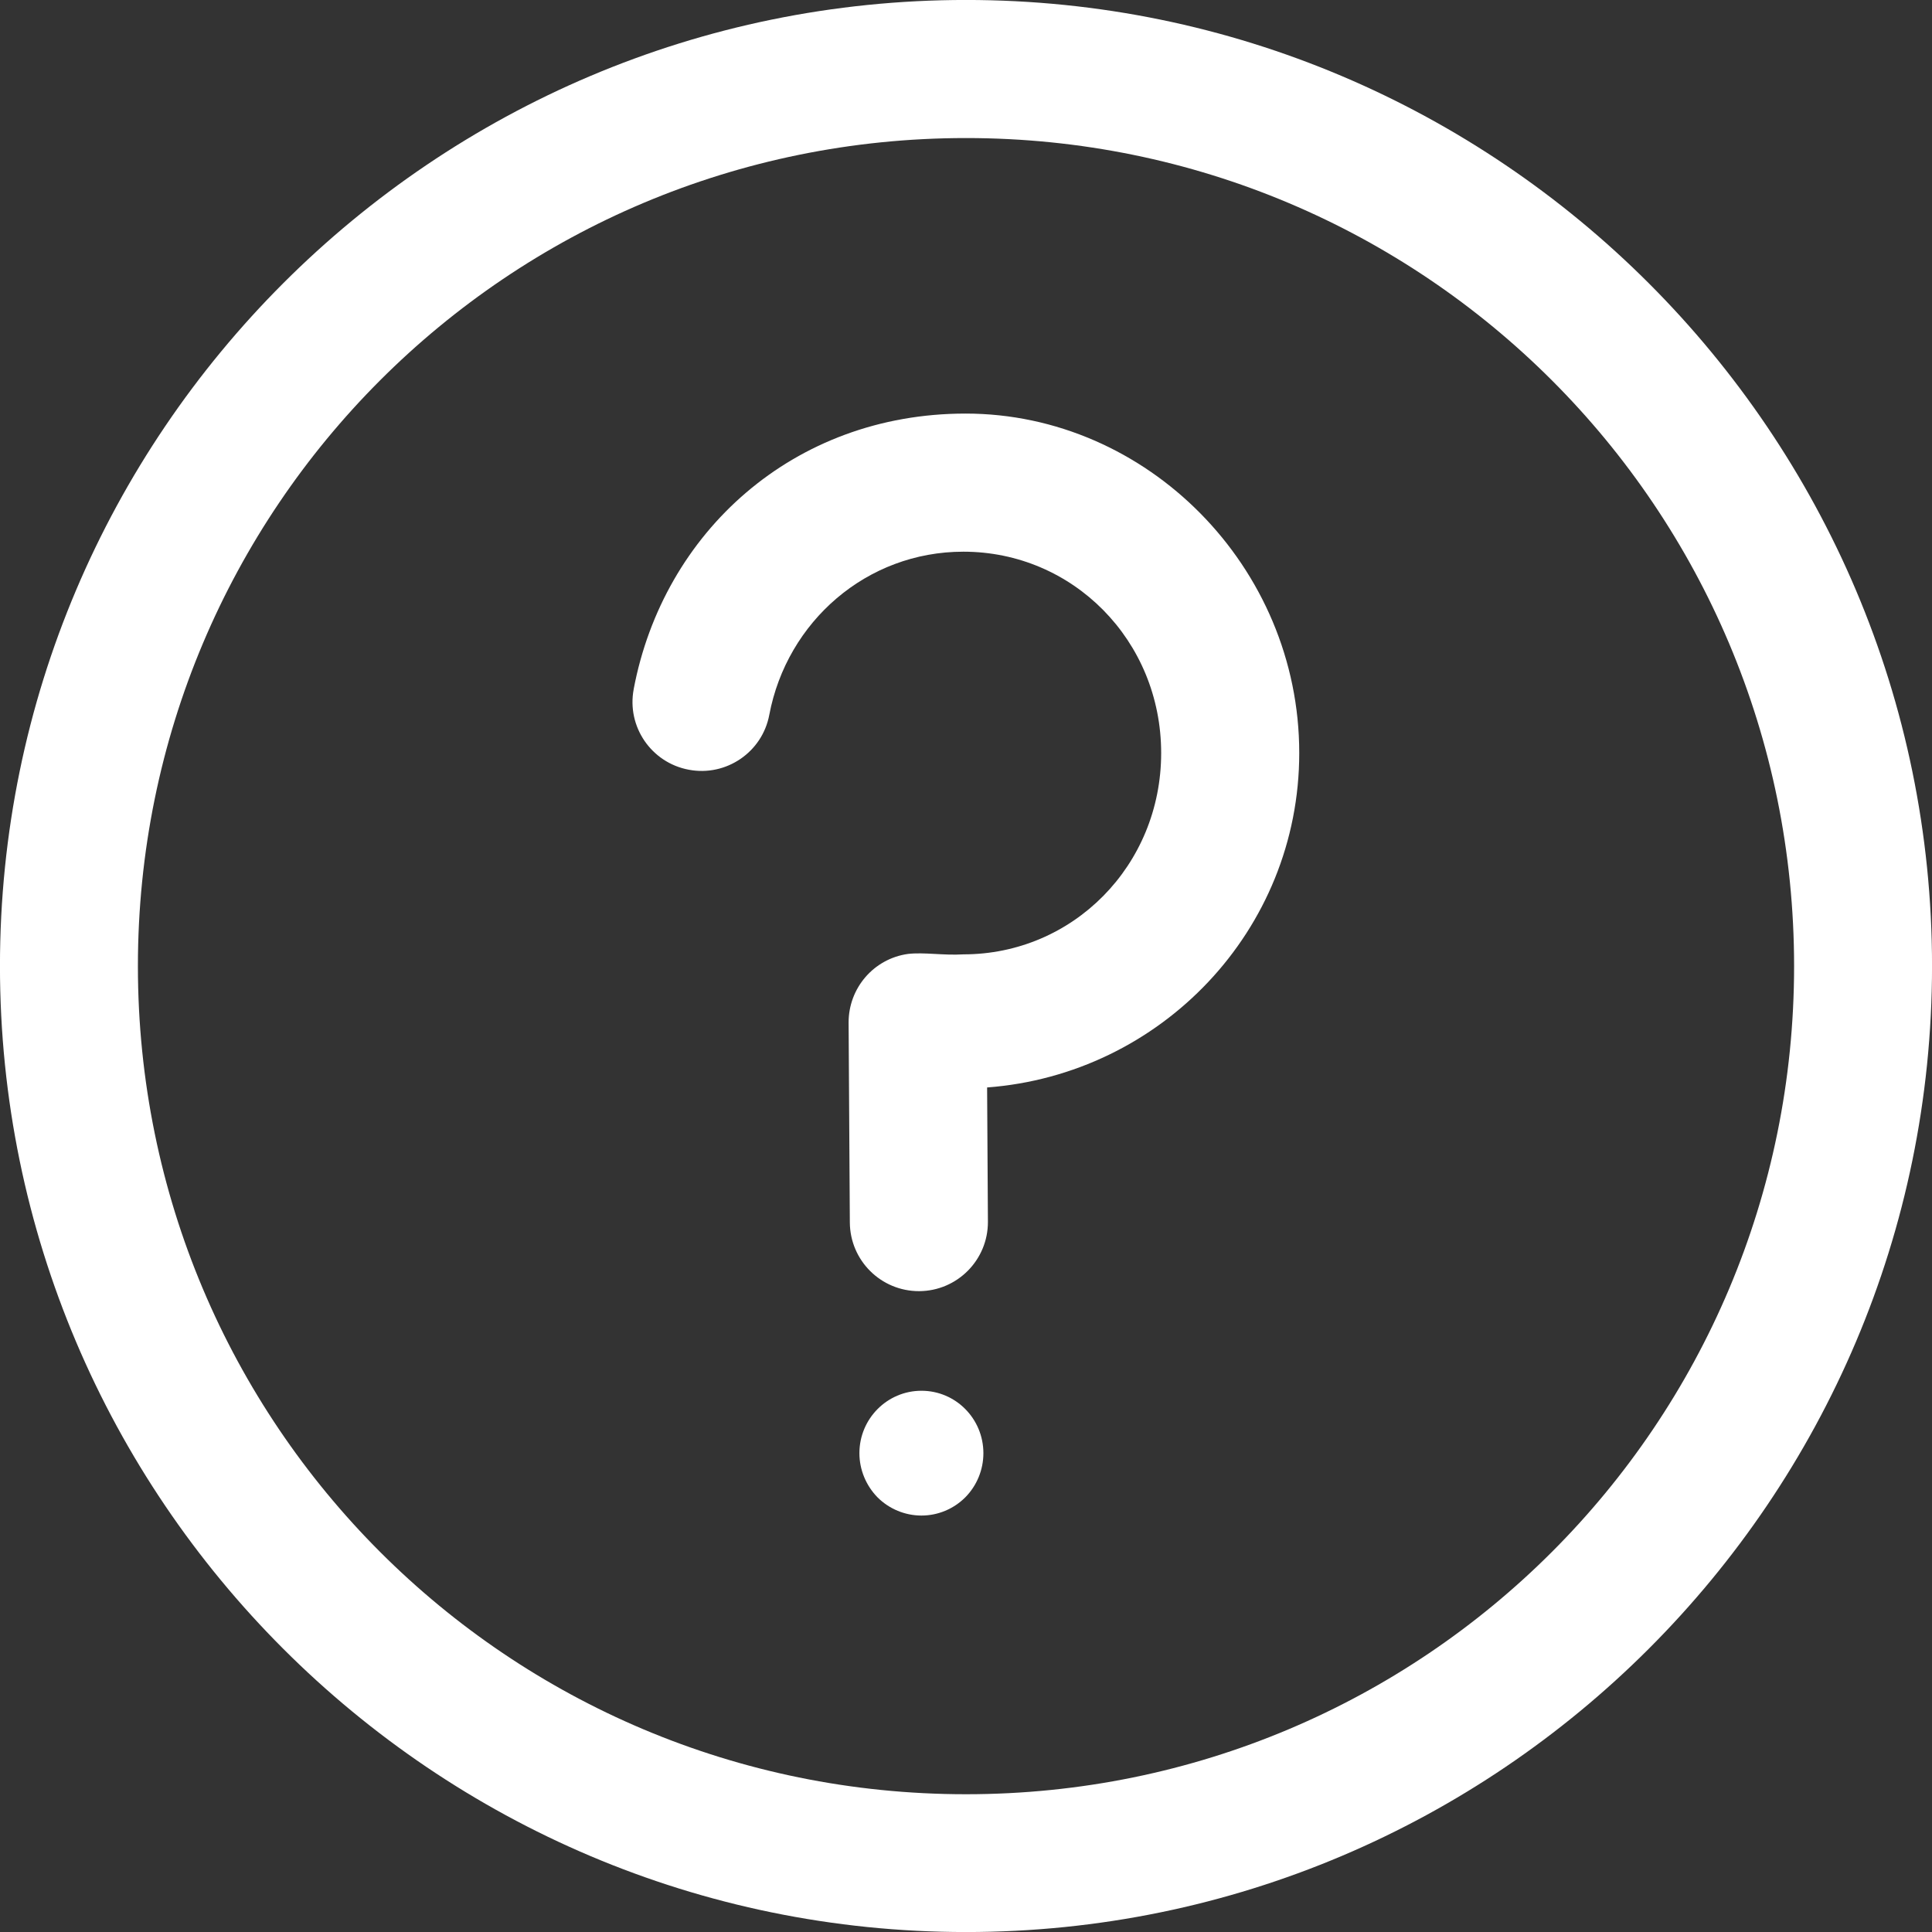 <svg xmlns="http://www.w3.org/2000/svg" version="1.1" viewBox="22.45 22.45 55.1 55.1">
 <rect x="22.45" y="22.45" width="55.1" height="55.1" fill="#333333" stroke="none"/>
 <path d="m50 22.449c-15.191 0-27.551 12.359-27.551 27.551s12.359 27.551 27.551 27.551 27.551-12.359 27.551-27.551-12.359-27.551-27.551-27.551zm0 3.938c13.066 0 23.617 10.551 23.617 23.617s-10.551 23.617-23.617 23.617-23.617-10.551-23.617-23.617 10.551-23.617 23.617-23.617z" fill="#fff"/>
 <path d="m40.523 42.105c-0.203 1.07 0.504 2.098 1.57 2.297 1.066 0.203 2.098-0.5 2.297-1.566 0.504-2.66 2.777-4.652 5.535-4.652 3.125 0 5.641 2.535 5.641 5.742s-2.516 5.742-5.641 5.742c-0.566 0.035-1.125-0.066-1.582-0.012-0.977 0.137-1.695 0.977-1.691 1.961l0.035 5.699c0.008 1.086 0.891 1.961 1.977 1.957 1.086-0.004 1.965-0.891 1.961-1.977l-0.023-3.832c4.949-0.371 8.902-4.473 8.902-9.539 0-5.309-4.34-9.68-9.516-9.68-4.918 0-8.621 3.394-9.465 7.856z" fill="#fff"/>
 <path d="m50.496 63.895c0 0.469-0.184 0.922-0.516 1.258-0.332 0.332-0.781 0.52-1.25 0.52s-0.922-0.188-1.254-0.52c-0.328-0.336-0.516-0.789-0.516-1.258 0-0.984 0.793-1.781 1.77-1.781 0.977 0 1.766 0.797 1.766 1.781z" fill="#fff"/>
</svg>